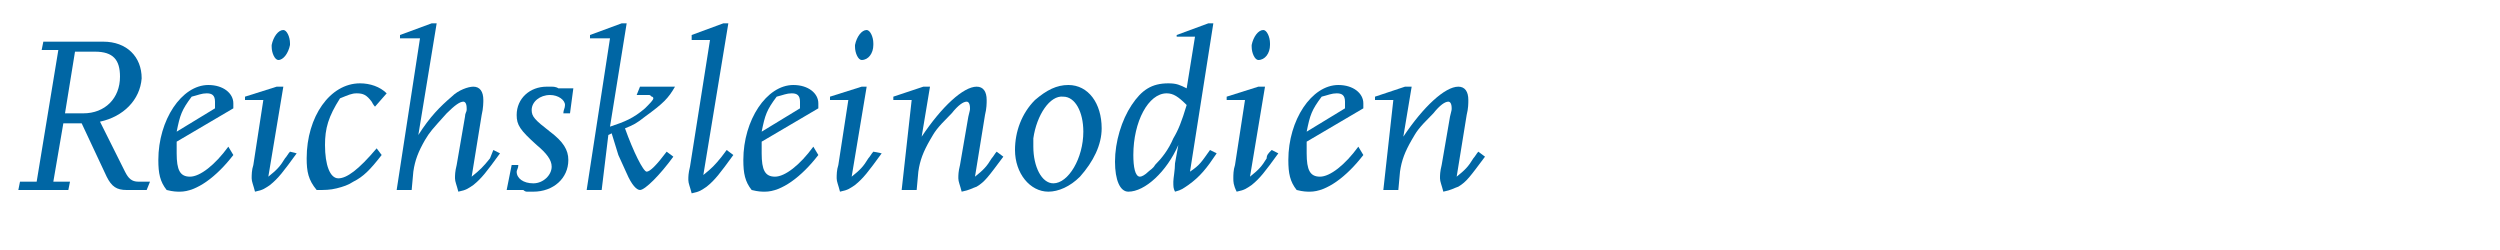 <?xml version="1.0" encoding="utf-8"?>
<!-- Generator: Adobe Illustrator 20.1.0, SVG Export Plug-In . SVG Version: 6.00 Build 0)  -->
<!DOCTYPE svg PUBLIC "-//W3C//DTD SVG 1.1//EN" "http://www.w3.org/Graphics/SVG/1.1/DTD/svg11.dtd">
<svg version="1.1" id="Ebene_1" xmlns="http://www.w3.org/2000/svg" xmlns:xlink="http://www.w3.org/1999/xlink" x="0px" y="0px"
	 viewBox="0 0 150 15" enable-background="new 0 0 150 15" xml:space="preserve">
<g id="Ebene_1_1_" display="none">
	<g display="inline">
		<path fill="#0066A4" d="M6,2.6L5.9,3.1h1l-0.8,5c-0.1,0.6-0.2,1-0.5,1.4c-0.4,0.8-1.4,1.3-2.5,1.3C2,10.9,1.2,10.1,1.2,9
			c0-0.3,0-0.6,0.1-0.9l0.8-5h1l0.1-0.5h-3L0,3.1h1L0.1,8.5c0,0.1,0,0.3,0,0.4c0,1.6,1.2,2.6,3,2.6c0.6,0,1.2-0.1,1.7-0.4
			c1.2-0.5,1.8-1.4,2-3l0.8-5.1h1l0.1-0.5L6,2.6L6,2.6z"/>
		<path fill="#0066A4" d="M14.5,9.4c-0.4,0.5-0.5,0.7-1,1.1l0.6-3.6c0.1-0.4,0.1-0.7,0.1-0.9c0-0.5-0.2-0.8-0.6-0.8
			c-0.8,0-2,1.2-3.2,2.9l0.5-2.9h-0.3L8.7,5.8v0.3h1.1L9,11.4h0.9l0.1-1.1c0.1-0.7,0.3-1.2,0.7-1.9C11,7.9,11.1,7.9,12,6.9
			c0.5-0.5,0.7-0.7,0.9-0.7c0.2,0,0.2,0.1,0.2,0.4c0,0.1,0,0.1-0.1,0.5l-0.5,2.9c-0.1,0.3-0.1,0.6-0.1,0.8c0,0.2,0,0.4,0.2,0.8
			c0.4-0.1,0.6-0.2,0.9-0.4c0.5-0.4,0.7-0.7,1.6-1.8L14.8,9C14.7,9.2,14.6,9.3,14.5,9.4z"/>
		<path fill="#0066A4" d="M18.3,5.3c-0.1,0-0.2,0-0.3,0c-1,0-1.8,0.7-1.8,1.7c0,0.6,0.2,0.8,1.3,1.7c0.6,0.4,0.8,0.9,0.8,1.3
			c0,0.5-0.5,1-1.1,1c-0.6,0-1-0.3-1-0.7c0-0.1,0-0.3,0.1-0.4h-0.4l-0.3,1.5h0.9c0,0,0.1,0,0.2,0.1c0.1,0,0.2,0,0.4,0
			c1.2,0,2.1-0.8,2.1-1.9c0-0.6-0.3-1-1.1-1.6c-0.9-0.6-1-0.9-1-1.3c0-0.5,0.5-0.9,1-0.9C18.6,5.8,19,6,19,6.4c0,0.1,0,0.3-0.1,0.5
			h0.4l0.2-1.5h-0.8C18.7,5.3,18.6,5.3,18.3,5.3z"/>
		<path fill="#0066A4" d="M22,10.7c-0.5,0-0.8-0.5-0.8-1.4V8.6l3.4-2V6.3c0-0.6-0.7-1.1-1.5-1.1c-1.5,0-2.9,2.1-2.9,4.5
			c0,0.7,0.1,1.2,0.5,1.7c0.3,0.1,0.6,0.1,0.7,0.1c1,0,2.2-0.8,3.2-2.1L24.3,9C23.5,10,22.6,10.7,22,10.7z M22.2,5.9
			c0.4-0.2,0.6-0.2,0.9-0.2c0.4,0,0.5,0.2,0.5,0.5v0.3l-2.3,1.4C21.5,6.9,21.6,6.6,22.2,5.9z"/>
		<path fill="#0066A4" d="M29.4,5.2c-0.6,0-1.5,0.9-2.2,2.2l0.4-2.3h-0.3l-1.8,0.6v0.3h1.1l-0.9,5.3h0.9l0.2-1.4
			c0.2-1.2,0.4-1.8,0.7-2.4c0.4-0.8,0.8-1.1,1.1-1.1c0.1,0,0.3,0.1,0.5,0.3l0.9-1C29.9,5.4,29.7,5.2,29.4,5.2z"/>
		<path fill="#0066A4" d="M40,10.2l-1.5-2.9C40,7,41,6,41,4.7c0-1.3-0.9-2.2-2.3-2.2h-3.5l-0.1,0.5h1l-1.2,7.8h-1l-0.1,0.5h3
			l0.1-0.5h-1l0.5-3.5h1.1l1.5,3.1c0.3,0.6,0.6,0.8,1.2,0.8h1.2l0.1-0.5h-0.6C40.5,10.9,40.3,10.7,40,10.2z M36.5,6.8l0.6-3.6h1.2
			c1,0,1.4,0.5,1.4,1.5c0,1.3-0.9,2.2-2.2,2.2L36.5,6.8z"/>
		<path fill="#0066A4" d="M46.6,10.4V10c0-0.2,0-0.6,0.1-1l0.7-3.8h-0.7l-0.1,0.4c-0.5-0.3-0.8-0.5-1.3-0.5c-0.9,0-1.5,0.4-2.1,1.3
			c-0.6,0.9-1,2.2-1,3.3s0.3,1.8,0.7,1.8c1,0,2.3-1.2,3-2.8l-0.1,0.5c-0.1,0.3-0.1,0.7-0.1,1c0,0.4,0,0.7,0.2,1.2
			c0.4-0.1,0.6-0.2,1-0.6c0.4-0.4,0.8-0.9,1.3-1.7L47.7,9C47.3,9.6,47,9.9,46.6,10.4z M45.5,8.4c-0.3,0.6-0.7,1.2-1.1,1.6
			c-0.1,0.1-0.3,0.3-0.4,0.4c-0.2,0.1-0.4,0.3-0.5,0.3c-0.2,0-0.4-0.5-0.4-1.3c0-2,0.9-3.7,2-3.7c0.4,0,0.7,0.2,1.2,0.7
			C46,7.3,45.8,7.8,45.5,8.4z"/>
		<path fill="#0066A4" d="M50,10.5l0.7-4.4h1.3L52,5.5h-1.3l0.3-1.9h-0.9l-0.3,1.9l-1.2,0.4v0.3h1.1l-0.6,3.8
			c-0.1,0.3-0.1,0.7-0.1,0.9c0,0.2,0,0.4,0.1,0.7c0.4-0.1,0.5-0.1,0.8-0.4c0.8-0.5,1.4-1.1,2.1-1.8L51.7,9
			C51.1,9.6,50.9,9.8,50,10.5z"/>
		<path fill="#0066A4" d="M58.3,9.4c-0.4,0.5-0.5,0.7-1,1.1l0.6-3.6c0.1-0.4,0.1-0.8,0.1-0.9c0-0.5-0.2-0.8-0.6-0.8
			c-0.3,0-0.8,0.3-1.3,0.6c-0.7,0.6-1.2,1.2-1.9,2.3l1-6.6h-0.3L53,2.2v0.2h1.1l-1.4,8.9h0.9l0.1-1.1c0.1-0.8,0.3-1.2,0.7-1.9
			c0.3-0.5,0.4-0.6,1.3-1.6c0.5-0.5,0.7-0.7,0.9-0.7c0.1,0,0.2,0.1,0.2,0.4c0,0,0,0.1,0,0.1s0,0.2-0.1,0.4l-0.5,2.9
			c-0.1,0.3-0.1,0.6-0.1,0.8c0,0.2,0,0.4,0.2,0.8c0.4-0.1,0.6-0.2,0.9-0.4c0.5-0.4,0.8-0.7,1.6-1.8L58.6,9L58.3,9.4z"/>
		<path fill="#0066A4" d="M64,10.4V10c0-0.2,0-0.6,0.1-1l0.7-3.8h-0.7L64,5.6c-0.5-0.3-0.8-0.5-1.3-0.5c-0.9,0-1.5,0.4-2.1,1.3
			c-0.6,0.9-1,2.2-1,3.3s0.3,1.8,0.7,1.8c1,0,2.3-1.2,3-2.8l-0.1,0.5c-0.1,0.3-0.1,0.7-0.1,1c0,0.4,0,0.7,0.2,1.2
			c0.4-0.1,0.6-0.2,1-0.6c0.4-0.4,0.8-0.9,1.3-1.7L65.2,9C64.8,9.6,64.5,9.9,64,10.4z M63,8.4c-0.3,0.6-0.7,1.2-1.1,1.6
			c-0.1,0.1-0.3,0.3-0.4,0.4c-0.2,0.1-0.4,0.3-0.5,0.3c-0.2,0-0.4-0.5-0.4-1.3c0-2,0.9-3.7,2-3.7c0.4,0,0.7,0.2,1.2,0.7
			C63.5,7.3,63.3,7.8,63,8.4z"/>
		<path fill="#0066A4" d="M72.2,9.4c-0.4,0.5-0.5,0.7-1,1.1L72,5.3h-0.9L71,6.4c-0.1,0.7-0.4,1.3-0.8,2c-0.8,1.2-1.8,2.1-2.1,2.1
			c-0.1,0-0.2-0.1-0.2-0.4c0-0.1,0-0.1,0.1-0.5l0.7-4.5h-0.3l-1.8,0.6v0.3h1.1l-0.6,3.6c-0.1,0.6-0.1,0.9-0.1,1
			c0,0.5,0.2,0.8,0.6,0.8c0.8,0,2.1-1.2,3.2-2.9l-0.2,1.3c-0.1,0.3-0.1,0.6-0.1,0.8c0,0.3,0,0.4,0.2,0.8c0.4-0.1,0.6-0.2,0.9-0.4
			c0.5-0.4,0.8-0.7,1.6-1.8L72.5,9L72.2,9.4z"/>
		<path fill="#0066A4" d="M76,5.3c-0.1,0-0.2,0-0.3,0c-1,0-1.8,0.7-1.8,1.7c0,0.6,0.2,0.8,1.3,1.7C75.7,9.1,76,9.5,76,9.9
			c0,0.5-0.5,1-1.1,1c-0.6,0-1-0.3-1-0.7c0-0.1,0-0.3,0.1-0.4h-0.4l-0.3,1.5h0.9c0,0,0.1,0,0.2,0.1c0.1,0,0.2,0,0.4,0
			c1.2,0,2.1-0.8,2.1-1.9c0-0.6-0.3-1-1.1-1.6c-0.9-0.6-1-0.9-1-1.3c0-0.5,0.5-0.9,1-0.9c0.5,0,0.9,0.3,0.9,0.6c0,0.1,0,0.3-0.1,0.5
			H77l0.2-1.5h-0.8C76.4,5.3,76.2,5.3,76,5.3z"/>
		<path fill="#0066A4" d="M85.6,5.2c-0.7,0-1.8,1-2.8,2.4l0.9-6h-0.3l-1.8,0.6v0.2h1.1l-1.4,8.9h0.6l0.3-0.2
			c0.4,0.2,0.9,0.4,1.2,0.4c1.6,0,3.1-2,3.1-4.3C86.5,6.1,86.1,5.2,85.6,5.2z M83.4,11c-0.4,0-0.5-0.1-1.1-0.5l0.1-0.7
			c0.1-0.7,0.3-1.3,0.7-1.9c0.6-0.9,1.4-1.7,1.8-1.7c0.3,0,0.5,0.5,0.5,1.3C85.4,9.3,84.4,11,83.4,11z"/>
		<path fill="#0066A4" d="M91.9,10.4V10c0-0.2,0-0.6,0.1-1l0.7-3.8H92l-0.1,0.4c-0.5-0.3-0.8-0.5-1.3-0.5c-0.9,0-1.5,0.4-2.1,1.3
			c-0.6,0.9-1,2.2-1,3.3s0.3,1.8,0.7,1.8c1,0,2.3-1.2,3-2.8l-0.1,0.5C91,9.6,91,10,91,10.3c0,0.4,0,0.7,0.2,1.2
			c0.4-0.1,0.6-0.2,1-0.6c0.4-0.4,0.8-0.9,1.3-1.7L93,9C92.6,9.6,92.4,9.9,91.9,10.4z M90.9,8.4c-0.3,0.6-0.7,1.2-1.1,1.6
			c-0.1,0.1-0.3,0.3-0.4,0.4c-0.2,0.1-0.4,0.3-0.5,0.3c-0.2,0-0.4-0.5-0.4-1.3c0-2,0.9-3.7,2-3.7c0.4,0,0.7,0.2,1.2,0.7
			C91.4,7.3,91.2,7.8,90.9,8.4z"/>
		<path fill="#0066A4" d="M100.1,9.4c-0.4,0.5-0.5,0.7-1,1.1l0.8-5.2H99l-0.1,1.1c-0.1,0.7-0.4,1.3-0.8,2c-0.8,1.2-1.8,2.1-2.1,2.1
			c-0.1,0-0.2-0.1-0.2-0.4c0-0.1,0-0.1,0.1-0.5l0.7-4.5h-0.3l-1.8,0.6v0.3h1.1l-0.6,3.6c-0.1,0.6-0.1,0.9-0.1,1
			c0,0.5,0.2,0.8,0.6,0.8c0.8,0,2.1-1.2,3.2-2.9l-0.2,1.3c-0.1,0.3-0.1,0.6-0.1,0.8c0,0.3,0,0.4,0.2,0.8c0.4-0.1,0.6-0.2,0.9-0.4
			c0.5-0.4,0.8-0.7,1.6-1.8L100.4,9L100.1,9.4z"/>
		<path fill="#0066A4" d="M102.6,10.5l0.7-4.4h1.3l0.1-0.6h-1.3l0.3-1.9h-0.9l-0.3,1.9l-1.2,0.4v0.3h1.1l-0.6,3.8
			c-0.1,0.3-0.1,0.7-0.1,0.9c0,0.2,0,0.4,0.1,0.7c0.4-0.1,0.5-0.1,0.8-0.4c0.8-0.5,1.4-1.1,2.1-1.8L104.4,9
			C103.7,9.6,103.5,9.8,102.6,10.5z"/>
		<path fill="#0066A4" d="M113.1,10.4V10c0-0.2,0-0.6,0.1-1l0.7-3.8h-0.7L113,5.6c-0.5-0.3-0.8-0.5-1.3-0.5c-0.9,0-1.5,0.4-2.1,1.3
			c-0.6,0.9-1,2.2-1,3.3s0.3,1.8,0.7,1.8c1,0,2.3-1.2,3-2.8l-0.1,0.5c-0.1,0.3-0.1,0.7-0.1,1c0,0.4,0,0.7,0.2,1.2
			c0.4-0.1,0.6-0.2,1-0.6c0.4-0.4,0.8-0.9,1.3-1.7L114.2,9C113.8,9.6,113.5,9.9,113.1,10.4z M112,8.4c-0.3,0.6-0.7,1.2-1.1,1.6
			c-0.1,0.1-0.3,0.3-0.4,0.4c-0.2,0.1-0.4,0.3-0.5,0.3c-0.2,0-0.4-0.5-0.4-1.3c0-2,0.9-3.7,2-3.7c0.4,0,0.7,0.2,1.2,0.7
			C112.5,7.3,112.3,7.8,112,8.4z"/>
		<path fill="#0066A4" d="M121.9,9.3L121.5,9l-0.3,0.4c-0.4,0.5-0.5,0.7-1,1.1l0.8-5.2h-0.9L120,6.4c-0.1,0.7-0.4,1.3-0.8,2
			c-0.8,1.2-1.8,2.1-2.1,2.1c-0.1,0-0.2-0.1-0.2-0.4c0-0.1,0-0.1,0.1-0.5l0.7-4.5h-0.3l-1.8,0.6v0.2h1.1l-0.6,3.6
			c-0.1,0.6-0.1,0.9-0.1,1c0,0.5,0.2,0.8,0.6,0.8c0.8,0,2.1-1.2,3.2-2.9l-0.2,1.3c-0.1,0.3-0.1,0.6-0.1,0.8c0,0.3,0,0.4,0.2,0.8
			c0.4-0.1,0.6-0.2,0.9-0.4C120.8,10.7,121.1,10.4,121.9,9.3z"/>
		<path fill="#0066A4" d="M125.6,1.8c-0.9,0.4-1.4,1-1.5,1.9l-0.3,1.7l-1.2,0.4v0.3h1.1l-0.9,5.5c-0.3,1.7-0.5,2.1-1.3,2.6
			c-0.5-0.2-0.6-0.3-1.1-0.8l-0.7,0.8c0.6,0.5,0.9,0.6,1.4,0.6c1.3,0,2.3-1.1,2.6-2.7l0.9-6h1.4l0.1-0.6h-1.4L125,4
			c0.2-1.3,0.6-1.8,1.4-2l0.2,0.1c0.5,0.3,0.6,0.5,1,0.8l0.8-0.8c-0.6-0.4-1.1-0.6-1.7-0.6C126.3,1.5,126,1.6,125.6,1.8z"/>
		<path fill="#0066A4" d="M135.3,2.9c-0.4-0.3-0.9-0.4-1.6-0.4c-1.6,0-2.9,1.1-2.9,2.5c0,0.9,0.5,1.5,1.9,2.4
			c1.2,0.7,1.6,1.2,1.6,1.8c0,1-0.9,1.7-2.2,1.7c-0.6,0-1-0.1-1.6-0.6l0.2-1.1h-0.6l-0.4,2.4h0.6l0.1-0.6c0.6,0.5,1.2,0.7,2,0.7
			c1.6,0,2.9-1.2,2.9-2.7c0-0.9-0.5-1.5-1.8-2.3c-1.3-0.8-1.7-1.3-1.7-1.8c0-0.9,0.9-1.6,2-1.6c0.5,0,0.8,0.1,1.3,0.5L135,4.6h0.6
			l0.4-2.3h-0.6L135.3,2.9z"/>
		<path fill="#0066A4" d="M138.7,3.7c0.3,0,0.7-0.4,0.7-0.9c0,0,0-0.1,0-0.1c0-0.4-0.2-0.8-0.4-0.8c-0.3,0-0.7,0.4-0.7,0.9
			c0,0,0,0.1,0,0.1C138.3,3.3,138.5,3.7,138.7,3.7z"/>
		<path fill="#0066A4" d="M139.2,9.4c-0.4,0.5-0.5,0.7-1,1.1l0.8-5.3h-0.3l-1.8,0.6v0.3h1.1l-0.6,3.8c-0.1,0.3-0.1,0.6-0.1,0.8
			c0,0.3,0,0.4,0.2,0.8c0.4-0.1,0.6-0.2,0.9-0.4c0.5-0.4,0.8-0.7,1.6-1.8L139.5,9C139.3,9.2,139.3,9.3,139.2,9.4z"/>
		<path fill="#0066A4" d="M144.5,9c-0.8,1.1-1.6,1.7-2.3,1.7c-0.5,0-0.8-0.5-0.8-1.4V8.6l3.4-2V6.3c0-0.6-0.7-1.1-1.5-1.1
			c-1.6,0-2.9,2.1-2.9,4.5c0,0.7,0.1,1.2,0.5,1.7c0.3,0.1,0.6,0.1,0.7,0.1c1,0,2.2-0.8,3.2-2.1L144.5,9z M142.4,5.9
			c0.4-0.2,0.6-0.2,0.9-0.2c0.4,0,0.5,0.2,0.5,0.5v0.3l-2.3,1.4C141.7,6.9,141.9,6.6,142.4,5.9z"/>
	</g>
</g>
<g enable-background="new    ">
	<path fill="#0066A4" d="M8.8,11.4H7.6c-0.6,0-0.9-0.2-1.2-0.8L4.9,7.4H3.8l-0.6,3.5h1l-0.1,0.5H1.1l0.1-0.5h1L3.5,3h-1l0.1-0.5h3.6
		c1.4,0,2.3,0.9,2.3,2.2C8.4,6,7.4,7,6,7.3l1.5,3c0.2,0.4,0.4,0.6,0.8,0.6h0.7L8.8,11.4z M3.9,6.8H5c1.3,0,2.2-0.9,2.2-2.2
		c0-1-0.4-1.5-1.5-1.5H4.5L3.9,6.8z"/>
	<path fill="#0066A4" d="M14,9.3c-1,1.3-2.2,2.2-3.2,2.2c-0.2,0-0.4,0-0.8-0.1c-0.4-0.5-0.5-1-0.5-1.8c0-2.4,1.4-4.5,3-4.5
		c0.9,0,1.5,0.5,1.5,1.1v0.3l-3.4,2v0.7c0,1,0.2,1.4,0.8,1.4c0.6,0,1.5-0.7,2.3-1.8L14,9.3z M10.6,7.9l2.3-1.4V6.1
		c0-0.4-0.2-0.5-0.5-0.5c-0.3,0-0.5,0.1-0.9,0.2C10.9,6.6,10.8,6.9,10.6,7.9z"/>
	<path fill="#0066A4" d="M17.8,9.2c-0.8,1.1-1.1,1.5-1.6,1.9c-0.3,0.2-0.4,0.3-0.9,0.4c-0.1-0.4-0.2-0.6-0.2-0.8
		c0-0.2,0-0.5,0.1-0.8L15.8,6h-1.1V5.8l1.9-0.6h0.4l-0.9,5.4c0.5-0.4,0.7-0.6,1-1.1c0.1-0.1,0.2-0.3,0.3-0.4L17.8,9.2z M16.7,3.6
		c-0.2,0-0.4-0.4-0.4-0.8c0,0,0-0.1,0-0.1c0.1-0.5,0.4-0.9,0.7-0.9c0.2,0,0.4,0.4,0.4,0.8c0,0,0,0.1,0,0.1C17.3,3.2,17,3.6,16.7,3.6
		z"/>
	<path fill="#0066A4" d="M22.9,9.3c-0.7,0.9-1.1,1.3-1.7,1.6c-0.3,0.2-0.6,0.3-1,0.4c-0.4,0.1-0.7,0.1-1.2,0.1
		c-0.5-0.6-0.6-1.1-0.6-1.9c0-2.5,1.4-4.5,3.2-4.5c0.6,0,1.2,0.2,1.6,0.6l-0.7,0.8c-0.1-0.1-0.2-0.3-0.2-0.3
		c-0.3-0.4-0.5-0.5-0.9-0.5c-0.3,0-0.5,0.1-1,0.3c-0.7,1.1-0.9,1.8-0.9,2.8c0,1.2,0.3,2,0.8,2c0.5,0,1.2-0.5,2.3-1.8L22.9,9.3z"/>
	<path fill="#0066A4" d="M27.5,11.5c-0.1-0.4-0.2-0.6-0.2-0.8c0-0.2,0-0.4,0.1-0.8L27.9,7c0-0.2,0.1-0.3,0.1-0.4c0,0,0-0.1,0-0.1
		c0-0.3-0.1-0.4-0.2-0.4c-0.2,0-0.5,0.2-1,0.7c-0.9,1-1,1.1-1.3,1.6c-0.4,0.7-0.6,1.2-0.7,1.9l-0.1,1.1h-0.9l1.4-9.1H24V2.1l1.9-0.7
		h0.3l-1.1,6.7c0.7-1.1,1.3-1.7,2-2.3c0.4-0.4,1-0.6,1.3-0.6c0.4,0,0.6,0.3,0.6,0.8c0,0.1,0,0.5-0.1,0.9l-0.6,3.7
		c0.5-0.4,0.7-0.6,1.1-1.1L29.6,9L30,9.2c-0.8,1.1-1.1,1.5-1.6,1.9C28.1,11.3,28,11.4,27.5,11.5z"/>
	<path fill="#0066A4" d="M30.4,11.4l0.3-1.5h0.4c0,0.2-0.1,0.3-0.1,0.4c0,0.4,0.4,0.7,1,0.7s1.1-0.5,1.1-1c0-0.4-0.3-0.8-0.9-1.3
		C31.2,7.8,31,7.5,31,6.9c0-1,0.8-1.7,1.8-1.7c0.1,0,0.2,0,0.3,0c0.3,0,0.4,0.1,0.4,0.1h0.9l-0.2,1.5h-0.4c0-0.2,0.1-0.3,0.1-0.5
		c0-0.3-0.4-0.6-0.9-0.6c-0.6,0-1.1,0.4-1.1,0.9c0,0.4,0.2,0.6,1.1,1.3c0.8,0.6,1.1,1.1,1.1,1.7c0,1.1-0.9,1.9-2.1,1.9
		c-0.2,0-0.3,0-0.4,0c-0.1,0-0.2-0.1-0.2-0.1H30.4z"/>
	<path fill="#0066A4" d="M36.1,11.4h-0.9l1.4-9.1h-1.2V2.1l1.9-0.7h0.3l-1,6.2c0.9-0.3,1.4-0.5,2.1-1.1c0.3-0.3,0.5-0.5,0.5-0.6
		c0,0,0-0.1-0.1-0.1c-0.1-0.1-0.1-0.1-0.2-0.1h-0.7l0.2-0.5h2.1c-0.4,0.7-0.7,1-1.8,1.8c-0.5,0.4-0.7,0.5-1.2,0.7
		c0.5,1.4,1.1,2.6,1.3,2.6c0.2,0,0.6-0.4,1.2-1.2l0.4,0.3c-0.8,1.1-1.7,2-2,2c-0.2,0-0.5-0.3-0.8-1l-0.5-1.1l-0.4-1.3l-0.2,0.1
		L36.1,11.4z"/>
	<path fill="#0066A4" d="M44,9.3c-0.8,1.1-1.1,1.5-1.6,1.9c-0.3,0.2-0.4,0.3-0.9,0.4c-0.1-0.4-0.2-0.6-0.2-0.8c0-0.2,0-0.4,0.1-0.8
		l1.2-7.6h-1.1V2.1l1.9-0.7h0.3l-1.5,9.1c0.5-0.4,0.7-0.6,1.1-1.1L43.6,9L44,9.3z"/>
	<path fill="#0066A4" d="M49.1,9.3c-1,1.3-2.2,2.2-3.2,2.2c-0.2,0-0.4,0-0.8-0.1c-0.4-0.5-0.5-1-0.5-1.8c0-2.4,1.4-4.5,3-4.5
		c0.9,0,1.5,0.5,1.5,1.1v0.3l-3.4,2v0.7c0,1,0.2,1.4,0.8,1.4c0.6,0,1.5-0.7,2.3-1.8L49.1,9.3z M45.7,7.9L48,6.5V6.1
		c0-0.4-0.2-0.5-0.5-0.5c-0.3,0-0.5,0.1-0.9,0.2C46,6.6,45.9,6.9,45.7,7.9z"/>
	<path fill="#0066A4" d="M52.9,9.2c-0.8,1.1-1.1,1.5-1.6,1.9c-0.3,0.2-0.4,0.3-0.9,0.4c-0.1-0.4-0.2-0.6-0.2-0.8
		c0-0.2,0-0.5,0.1-0.8L50.9,6h-1.1V5.8l1.9-0.6H52l-0.9,5.4c0.5-0.4,0.7-0.6,1-1.1c0.1-0.1,0.2-0.3,0.3-0.4L52.9,9.2z M51.7,3.6
		c-0.2,0-0.4-0.4-0.4-0.8c0,0,0-0.1,0-0.1c0.1-0.5,0.4-0.9,0.7-0.9c0.2,0,0.4,0.4,0.4,0.8c0,0,0,0.1,0,0.1
		C52.4,3.2,52.1,3.6,51.7,3.6z"/>
	<path fill="#0066A4" d="M57.7,11.5c-0.1-0.4-0.2-0.6-0.2-0.8c0-0.2,0-0.4,0.1-0.8L58.1,7c0.1-0.4,0.1-0.4,0.1-0.5
		c0-0.3-0.1-0.4-0.2-0.4c-0.2,0-0.5,0.2-0.9,0.7c-1,1-1,1.1-1.3,1.6c-0.4,0.7-0.6,1.2-0.7,1.9l-0.1,1.1h-0.9L54.7,6h-1.1V5.8
		l1.8-0.6h0.4l-0.5,3c1.2-1.8,2.5-3,3.3-3c0.4,0,0.6,0.3,0.6,0.8c0,0.2,0,0.5-0.1,0.9l-0.6,3.7c0.5-0.4,0.7-0.6,1-1.1
		c0.1-0.1,0.2-0.3,0.3-0.4l0.4,0.3c-0.9,1.2-1.1,1.5-1.6,1.8C58.3,11.3,58.2,11.4,57.7,11.5z"/>
	<path fill="#0066A4" d="M64.1,5.1c1.2,0,2,1.1,2,2.6c0,1-0.5,2-1.3,2.9c-0.6,0.6-1.3,0.9-1.9,0.9c-1.1,0-2-1.1-2-2.5
		c0-1.1,0.4-2.2,1.2-3C62.8,5.4,63.4,5.1,64.1,5.1z M62,8.3c0,0.2,0,0.3,0,0.5c0,1.2,0.5,2.2,1.2,2.2c0.9,0,1.8-1.5,1.8-3.1
		c0-1.2-0.5-2.1-1.2-2.1C63,5.7,62.2,6.9,62,8.3z"/>
	<path fill="#0066A4" d="M70.5,11.5c-0.1-0.2-0.1-0.3-0.1-0.6c0-0.2,0.1-0.7,0.1-1.1l0.2-1.1c-0.7,1.6-2,2.8-3,2.8
		c-0.5,0-0.8-0.7-0.8-1.8c0-1.2,0.4-2.5,1-3.4c0.6-0.9,1.2-1.3,2.2-1.3c0.5,0,0.7,0.1,1.1,0.3l0.5-3.1h-1.1V2.1l1.9-0.7h0.3
		l-1.4,8.9C72,9.9,72.1,9.7,72.6,9L73,9.2c-0.6,0.9-1,1.4-1.7,1.9C71,11.3,70.9,11.4,70.5,11.5z M71.2,6.3c-0.5-0.5-0.8-0.7-1.2-0.7
		c-1.1,0-2,1.7-2,3.7c0,0.7,0.1,1.3,0.4,1.3c0.1,0,0.3-0.1,0.5-0.3c0.1-0.1,0.3-0.2,0.4-0.4c0.4-0.4,0.8-0.9,1.1-1.6
		C70.7,7.8,70.9,7.3,71.2,6.3z"/>
	<path fill="#0066A4" d="M76.7,9.2c-0.8,1.1-1.1,1.5-1.6,1.9c-0.3,0.2-0.4,0.3-0.9,0.4C74,11.1,74,10.9,74,10.7c0-0.2,0-0.5,0.1-0.8
		L74.7,6h-1.1V5.8l1.9-0.6h0.4l-0.9,5.4c0.5-0.4,0.7-0.6,1-1.1C76,9.3,76.1,9.2,76.3,9L76.7,9.2z M75.5,3.6c-0.2,0-0.4-0.4-0.4-0.8
		c0,0,0-0.1,0-0.1c0.1-0.5,0.4-0.9,0.7-0.9c0.2,0,0.4,0.4,0.4,0.8c0,0,0,0.1,0,0.1C76.2,3.2,75.9,3.6,75.5,3.6z"/>
	<path fill="#0066A4" d="M81.8,9.3c-1,1.3-2.2,2.2-3.2,2.2c-0.2,0-0.4,0-0.8-0.1c-0.4-0.5-0.5-1-0.5-1.8c0-2.4,1.4-4.5,3-4.5
		c0.9,0,1.5,0.5,1.5,1.1v0.3l-3.4,2v0.7c0,1,0.2,1.4,0.8,1.4c0.6,0,1.5-0.7,2.3-1.8L81.8,9.3z M78.4,7.9l2.3-1.4V6.1
		c0-0.4-0.2-0.5-0.5-0.5c-0.3,0-0.5,0.1-0.9,0.2C78.7,6.6,78.6,6.9,78.4,7.9z"/>
	<path fill="#0066A4" d="M86.6,11.5c-0.1-0.4-0.2-0.6-0.2-0.8c0-0.2,0-0.4,0.1-0.8L87,7c0.1-0.4,0.1-0.4,0.1-0.5
		c0-0.3-0.1-0.4-0.2-0.4c-0.2,0-0.5,0.2-0.9,0.7c-1,1-1,1.1-1.3,1.6c-0.4,0.7-0.6,1.2-0.7,1.9l-0.1,1.1h-0.9L83.6,6h-1.1V5.8
		l1.8-0.6h0.4l-0.5,3c1.2-1.8,2.5-3,3.3-3c0.4,0,0.6,0.3,0.6,0.8c0,0.2,0,0.5-0.1,0.9l-0.6,3.7c0.5-0.4,0.7-0.6,1-1.1
		c0.1-0.1,0.2-0.3,0.3-0.4l0.4,0.3c-0.9,1.2-1.1,1.5-1.6,1.8C87.2,11.3,87.1,11.4,86.6,11.5z"/>
</g>
</svg>
